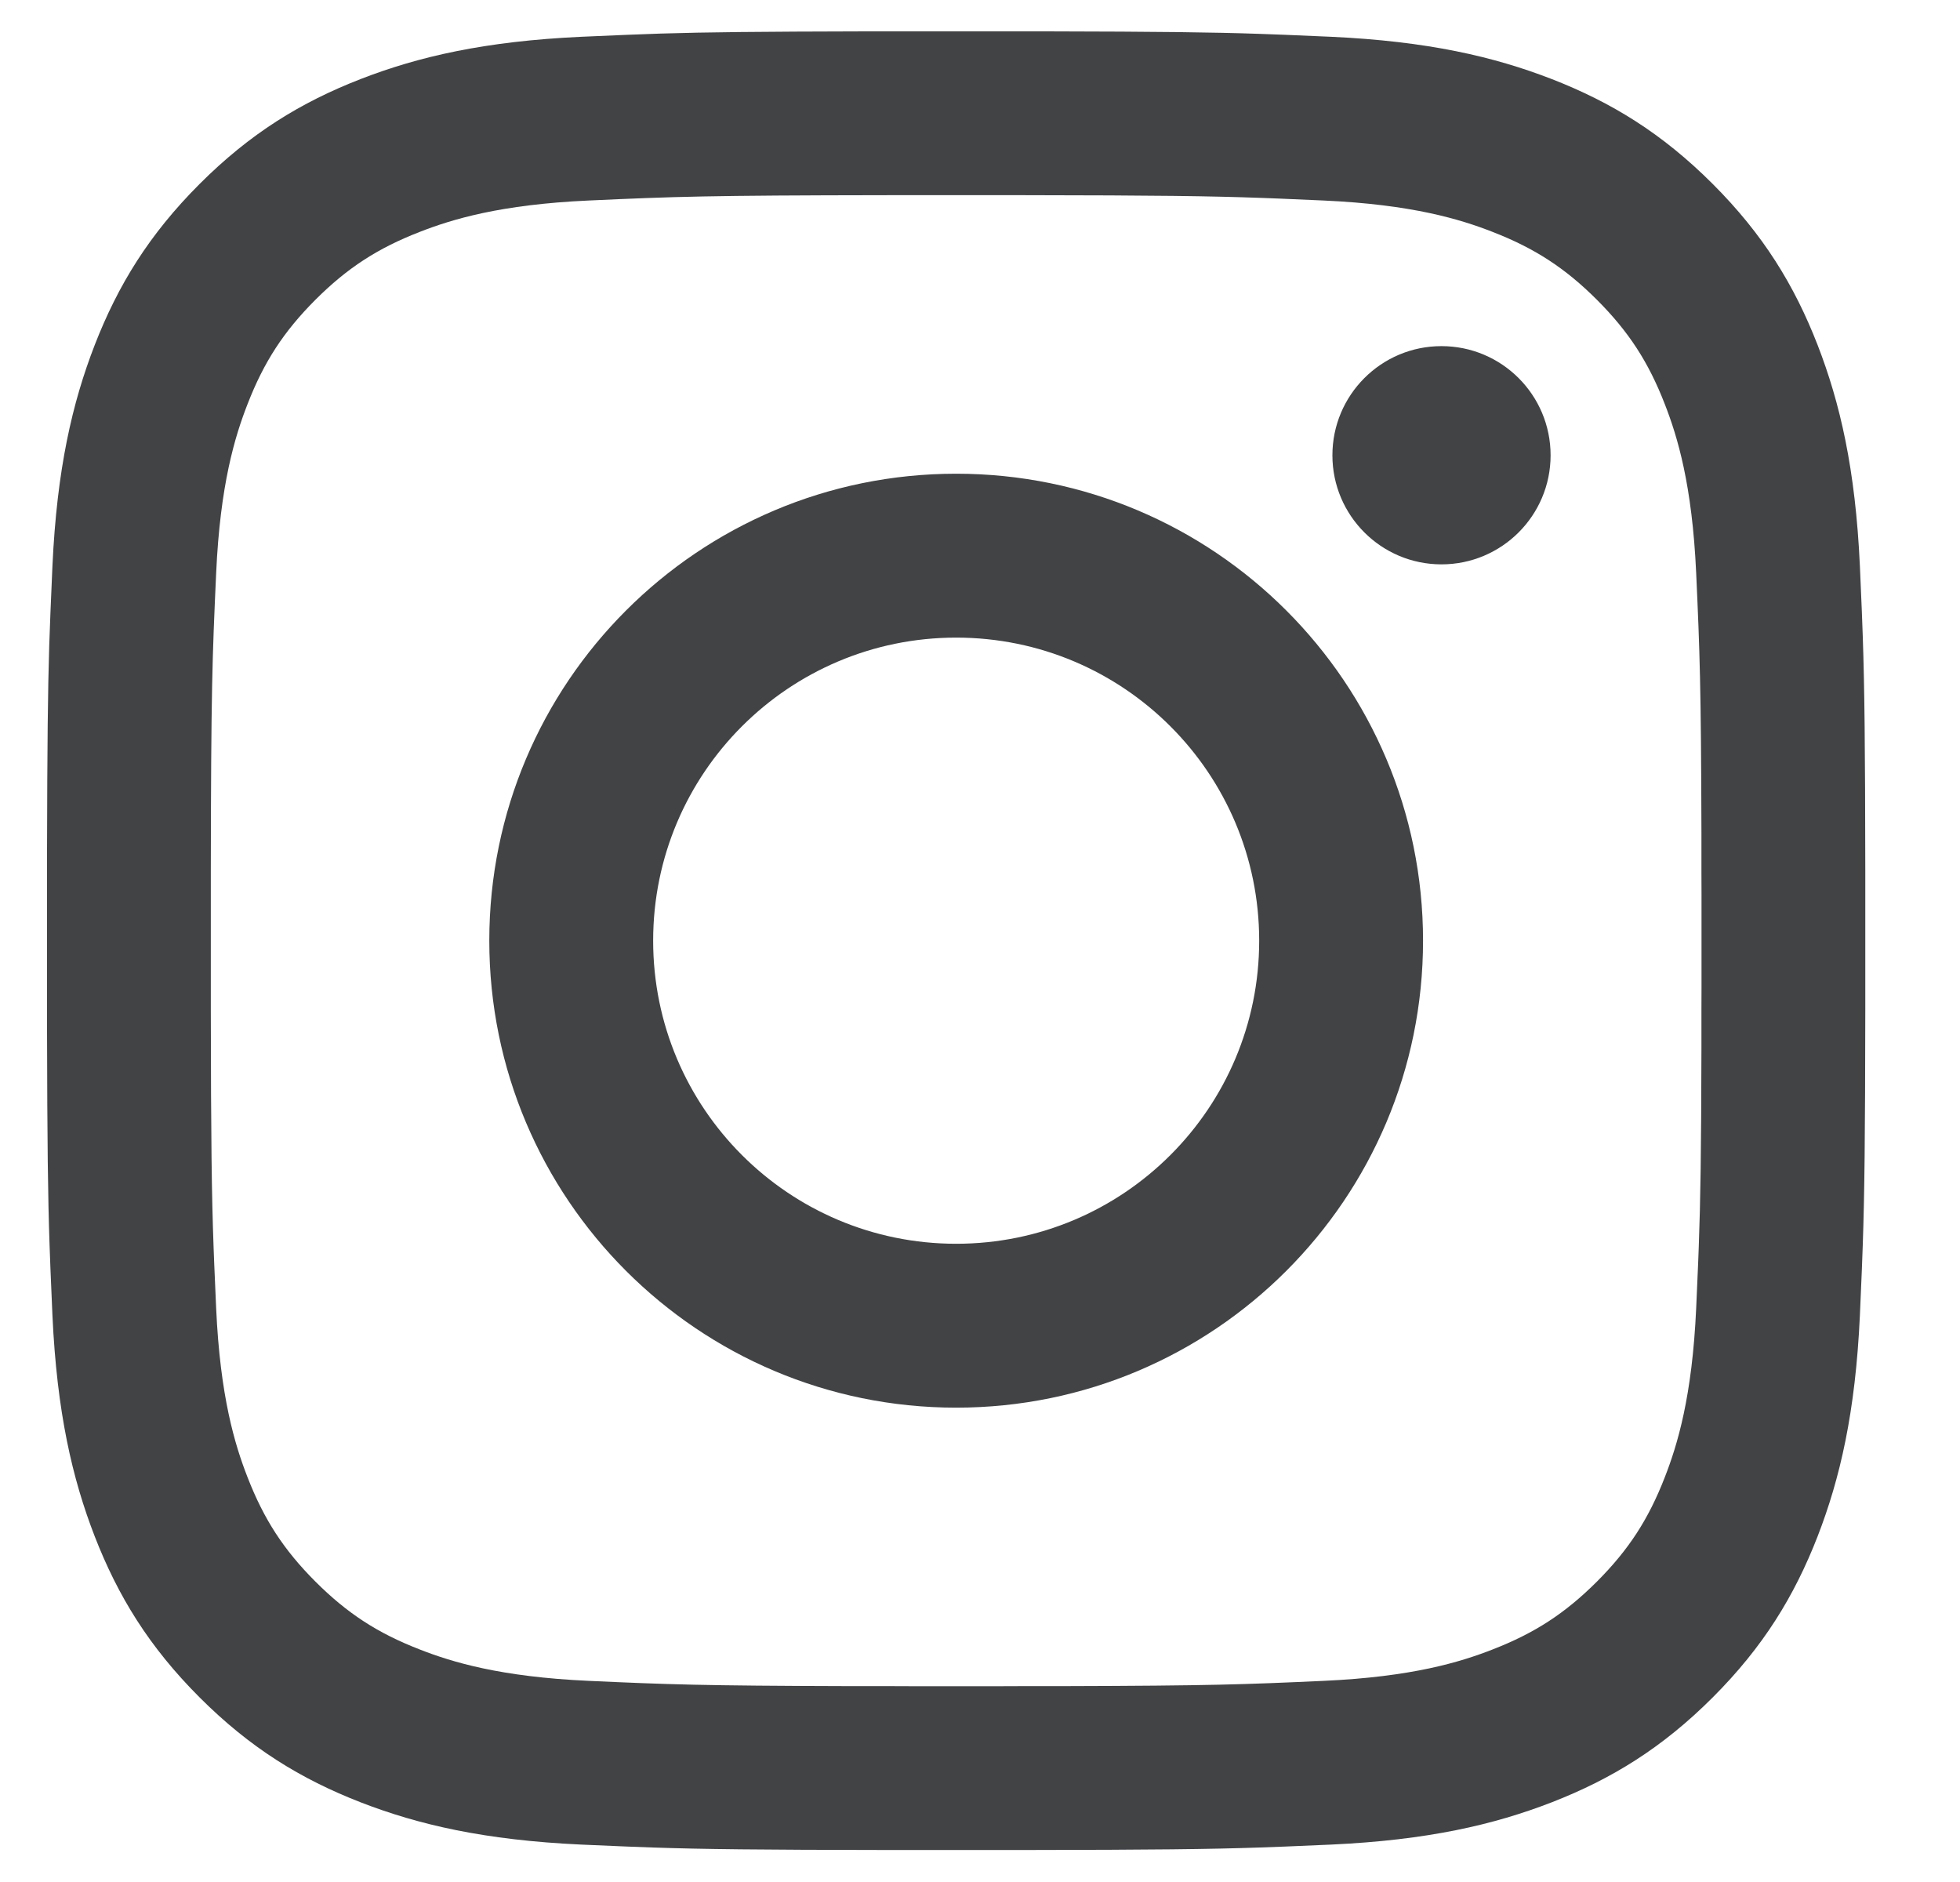 <?xml version="1.0" encoding="UTF-8"?>
<svg width="25px" height="24px" viewBox="0 0 25 24" version="1.1" xmlns="http://www.w3.org/2000/svg" xmlns:xlink="http://www.w3.org/1999/xlink">
    <title>insta</title>
    <g id="Page-1" stroke="none" stroke-width="1" fill="none" fill-rule="evenodd">
        <g id="Homepage_design" transform="translate(-1143, -4518)" fill="#414345">
            <g id="Bottom" transform="translate(-1, 4412)">
                <g id="Social" transform="translate(1101, 106)">
                    <g id="insta" transform="translate(43.2, 0)">
                        <path d="M13.151,0.4 C14.592,0.403 15.257,0.411 15.87,0.432 L16.194,0.444 C16.376,0.451 16.564,0.46 16.777,0.469 C18.011,0.526 18.854,0.722 19.592,1.008 C20.355,1.305 21.001,1.701 21.646,2.346 C22.291,2.991 22.687,3.637 22.984,4.4 C23.27,5.138 23.466,5.981 23.523,7.215 C23.532,7.428 23.541,7.616 23.548,7.798 L23.56,8.122 C23.582,8.771 23.59,9.478 23.592,11.103 L23.592,12.889 C23.59,14.514 23.582,15.221 23.56,15.87 L23.548,16.194 C23.541,16.376 23.532,16.564 23.523,16.777 C23.466,18.011 23.27,18.854 22.984,19.592 C22.687,20.355 22.291,21.001 21.646,21.646 C21.001,22.291 20.355,22.687 19.592,22.984 C18.854,23.27 18.011,23.466 16.777,23.523 C16.564,23.532 16.376,23.541 16.194,23.548 L15.87,23.56 C15.221,23.582 14.514,23.59 12.889,23.592 L11.103,23.592 C9.478,23.59 8.771,23.582 8.122,23.56 L7.798,23.548 C7.616,23.541 7.428,23.532 7.215,23.523 C5.981,23.466 5.138,23.27 4.4,22.984 C3.637,22.687 2.991,22.291 2.346,21.646 C1.701,21.001 1.305,20.355 1.008,19.592 C0.722,18.854 0.526,18.011 0.469,16.777 C0.46,16.564 0.451,16.376 0.444,16.194 L0.432,15.87 C0.411,15.257 0.403,14.592 0.4,13.151 L0.4,10.841 C0.403,9.484 0.41,8.816 0.428,8.231 L0.444,7.798 C0.451,7.616 0.46,7.428 0.469,7.215 C0.526,5.981 0.722,5.138 1.008,4.4 C1.305,3.637 1.701,2.991 2.346,2.346 C2.991,1.701 3.637,1.305 4.4,1.008 C5.138,0.722 5.981,0.526 7.215,0.469 C7.428,0.46 7.616,0.451 7.798,0.444 L8.231,0.428 C8.816,0.41 9.484,0.403 10.841,0.4 Z M12.873,2.489 L11.119,2.489 C8.815,2.492 8.406,2.507 7.31,2.557 C6.179,2.608 5.565,2.797 5.157,2.956 C4.615,3.166 4.229,3.418 3.823,3.823 C3.418,4.229 3.166,4.615 2.956,5.157 C2.797,5.565 2.608,6.179 2.557,7.31 C2.507,8.406 2.492,8.815 2.489,11.119 L2.489,12.873 C2.491,14.557 2.5,15.228 2.524,15.896 L2.532,16.107 C2.539,16.286 2.547,16.471 2.557,16.682 C2.608,17.813 2.797,18.427 2.956,18.835 C3.166,19.376 3.418,19.763 3.823,20.169 C4.229,20.574 4.615,20.826 5.157,21.036 C5.565,21.195 6.179,21.384 7.31,21.435 C8.322,21.481 8.747,21.497 10.619,21.502 L11.119,21.502 C11.207,21.503 11.299,21.503 11.393,21.503 L12.599,21.503 C12.693,21.503 12.785,21.503 12.873,21.502 L13.373,21.502 C15.244,21.497 15.67,21.481 16.682,21.435 C17.813,21.384 18.427,21.195 18.835,21.036 C19.376,20.826 19.763,20.574 20.169,20.169 C20.574,19.763 20.826,19.376 21.036,18.835 C21.195,18.427 21.384,17.813 21.435,16.682 C21.445,16.471 21.453,16.286 21.46,16.107 L21.468,15.896 C21.49,15.299 21.499,14.698 21.502,13.372 L21.502,12.873 C21.503,12.785 21.503,12.693 21.503,12.599 L21.503,11.393 C21.503,11.299 21.503,11.207 21.502,11.119 L21.502,10.619 C21.497,8.748 21.481,8.322 21.435,7.31 C21.384,6.179 21.195,5.565 21.036,5.157 C20.826,4.615 20.574,4.229 20.169,3.823 C19.763,3.418 19.376,3.166 18.835,2.956 C18.427,2.797 17.813,2.608 16.682,2.557 C16.471,2.547 16.286,2.539 16.107,2.532 L15.896,2.524 C15.228,2.5 14.557,2.491 12.873,2.489 Z M11.996,6.041 C15.285,6.041 17.951,8.707 17.951,11.996 C17.951,15.285 15.285,17.951 11.996,17.951 C8.707,17.951 6.041,15.285 6.041,11.996 C6.041,8.707 8.707,6.041 11.996,6.041 Z M11.996,8.131 C14.131,8.131 15.861,9.861 15.861,11.996 C15.861,14.131 14.131,15.861 11.996,15.861 C9.861,15.861 8.131,14.131 8.131,11.996 C8.131,9.861 9.861,8.131 11.996,8.131 Z M18.186,4.414 C18.955,4.414 19.578,5.037 19.578,5.806 C19.578,6.574 18.955,7.197 18.186,7.197 C17.418,7.197 16.795,6.574 16.795,5.806 C16.795,5.037 17.418,4.414 18.186,4.414 Z" id="Icon"></path>
                    </g>
                </g>
            </g>
        </g>
    </g>
</svg>